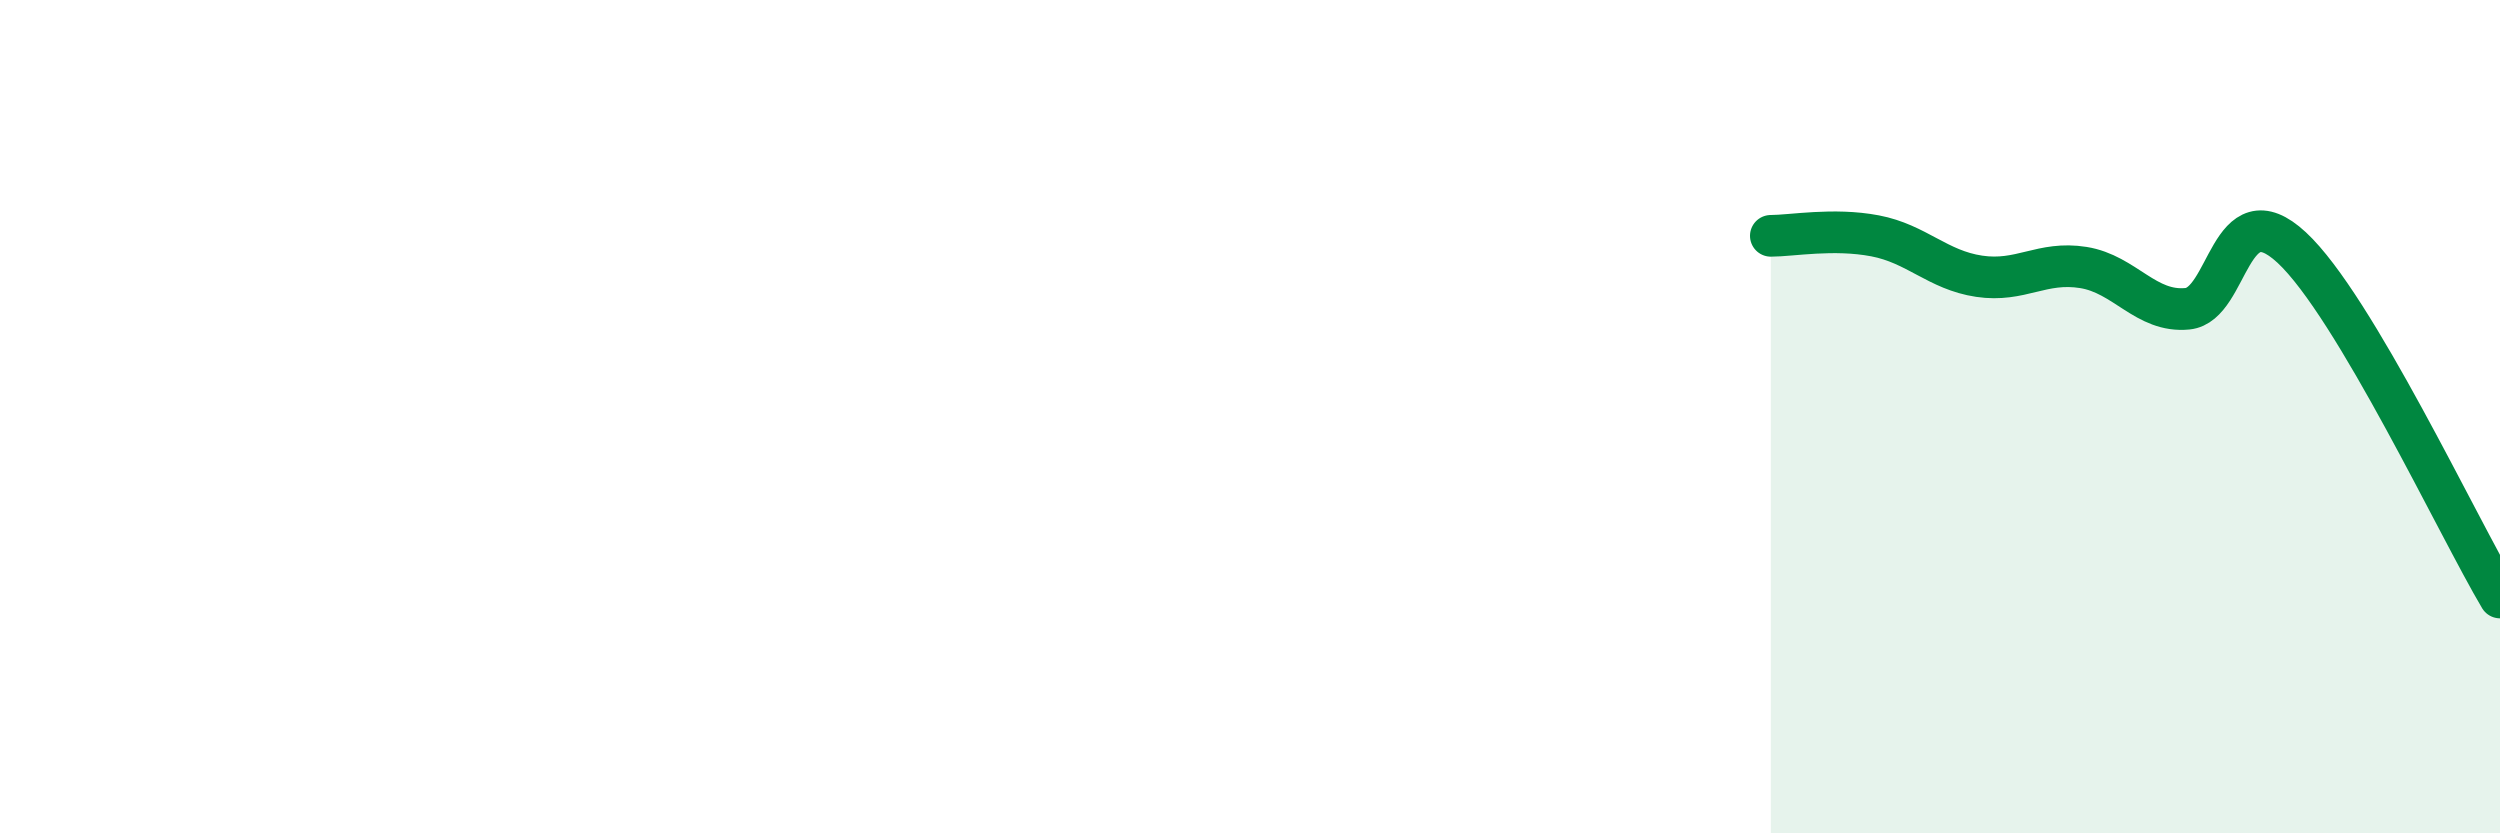 
    <svg width="60" height="20" viewBox="0 0 60 20" xmlns="http://www.w3.org/2000/svg">
      <path
        d="M 42.5,5.66 C 43,5.66 44,5.47 45,5.66 C 46,5.85 46.5,6.48 47.5,6.63 C 48.5,6.78 49,6.26 50,6.42 C 51,6.58 51.5,7.51 52.5,7.41 C 53.5,7.31 53.5,4.55 55,5.94 C 56.5,7.33 59,12.66 60,14.34L60 20L42.5 20Z"
        fill="#008740"
        opacity="0.1"
        stroke-linecap="round"
        stroke-linejoin="round"
      />
      <path
        d="M 42.5,5.66 C 43,5.66 44,5.47 45,5.66 C 46,5.85 46.5,6.48 47.5,6.63 C 48.5,6.78 49,6.26 50,6.42 C 51,6.58 51.5,7.51 52.5,7.41 C 53.5,7.31 53.5,4.55 55,5.94 C 56.5,7.33 59,12.66 60,14.34"
        stroke="#008740"
        stroke-width="1"
        fill="none"
        stroke-linecap="round"
        stroke-linejoin="round"
      />
    </svg>
  